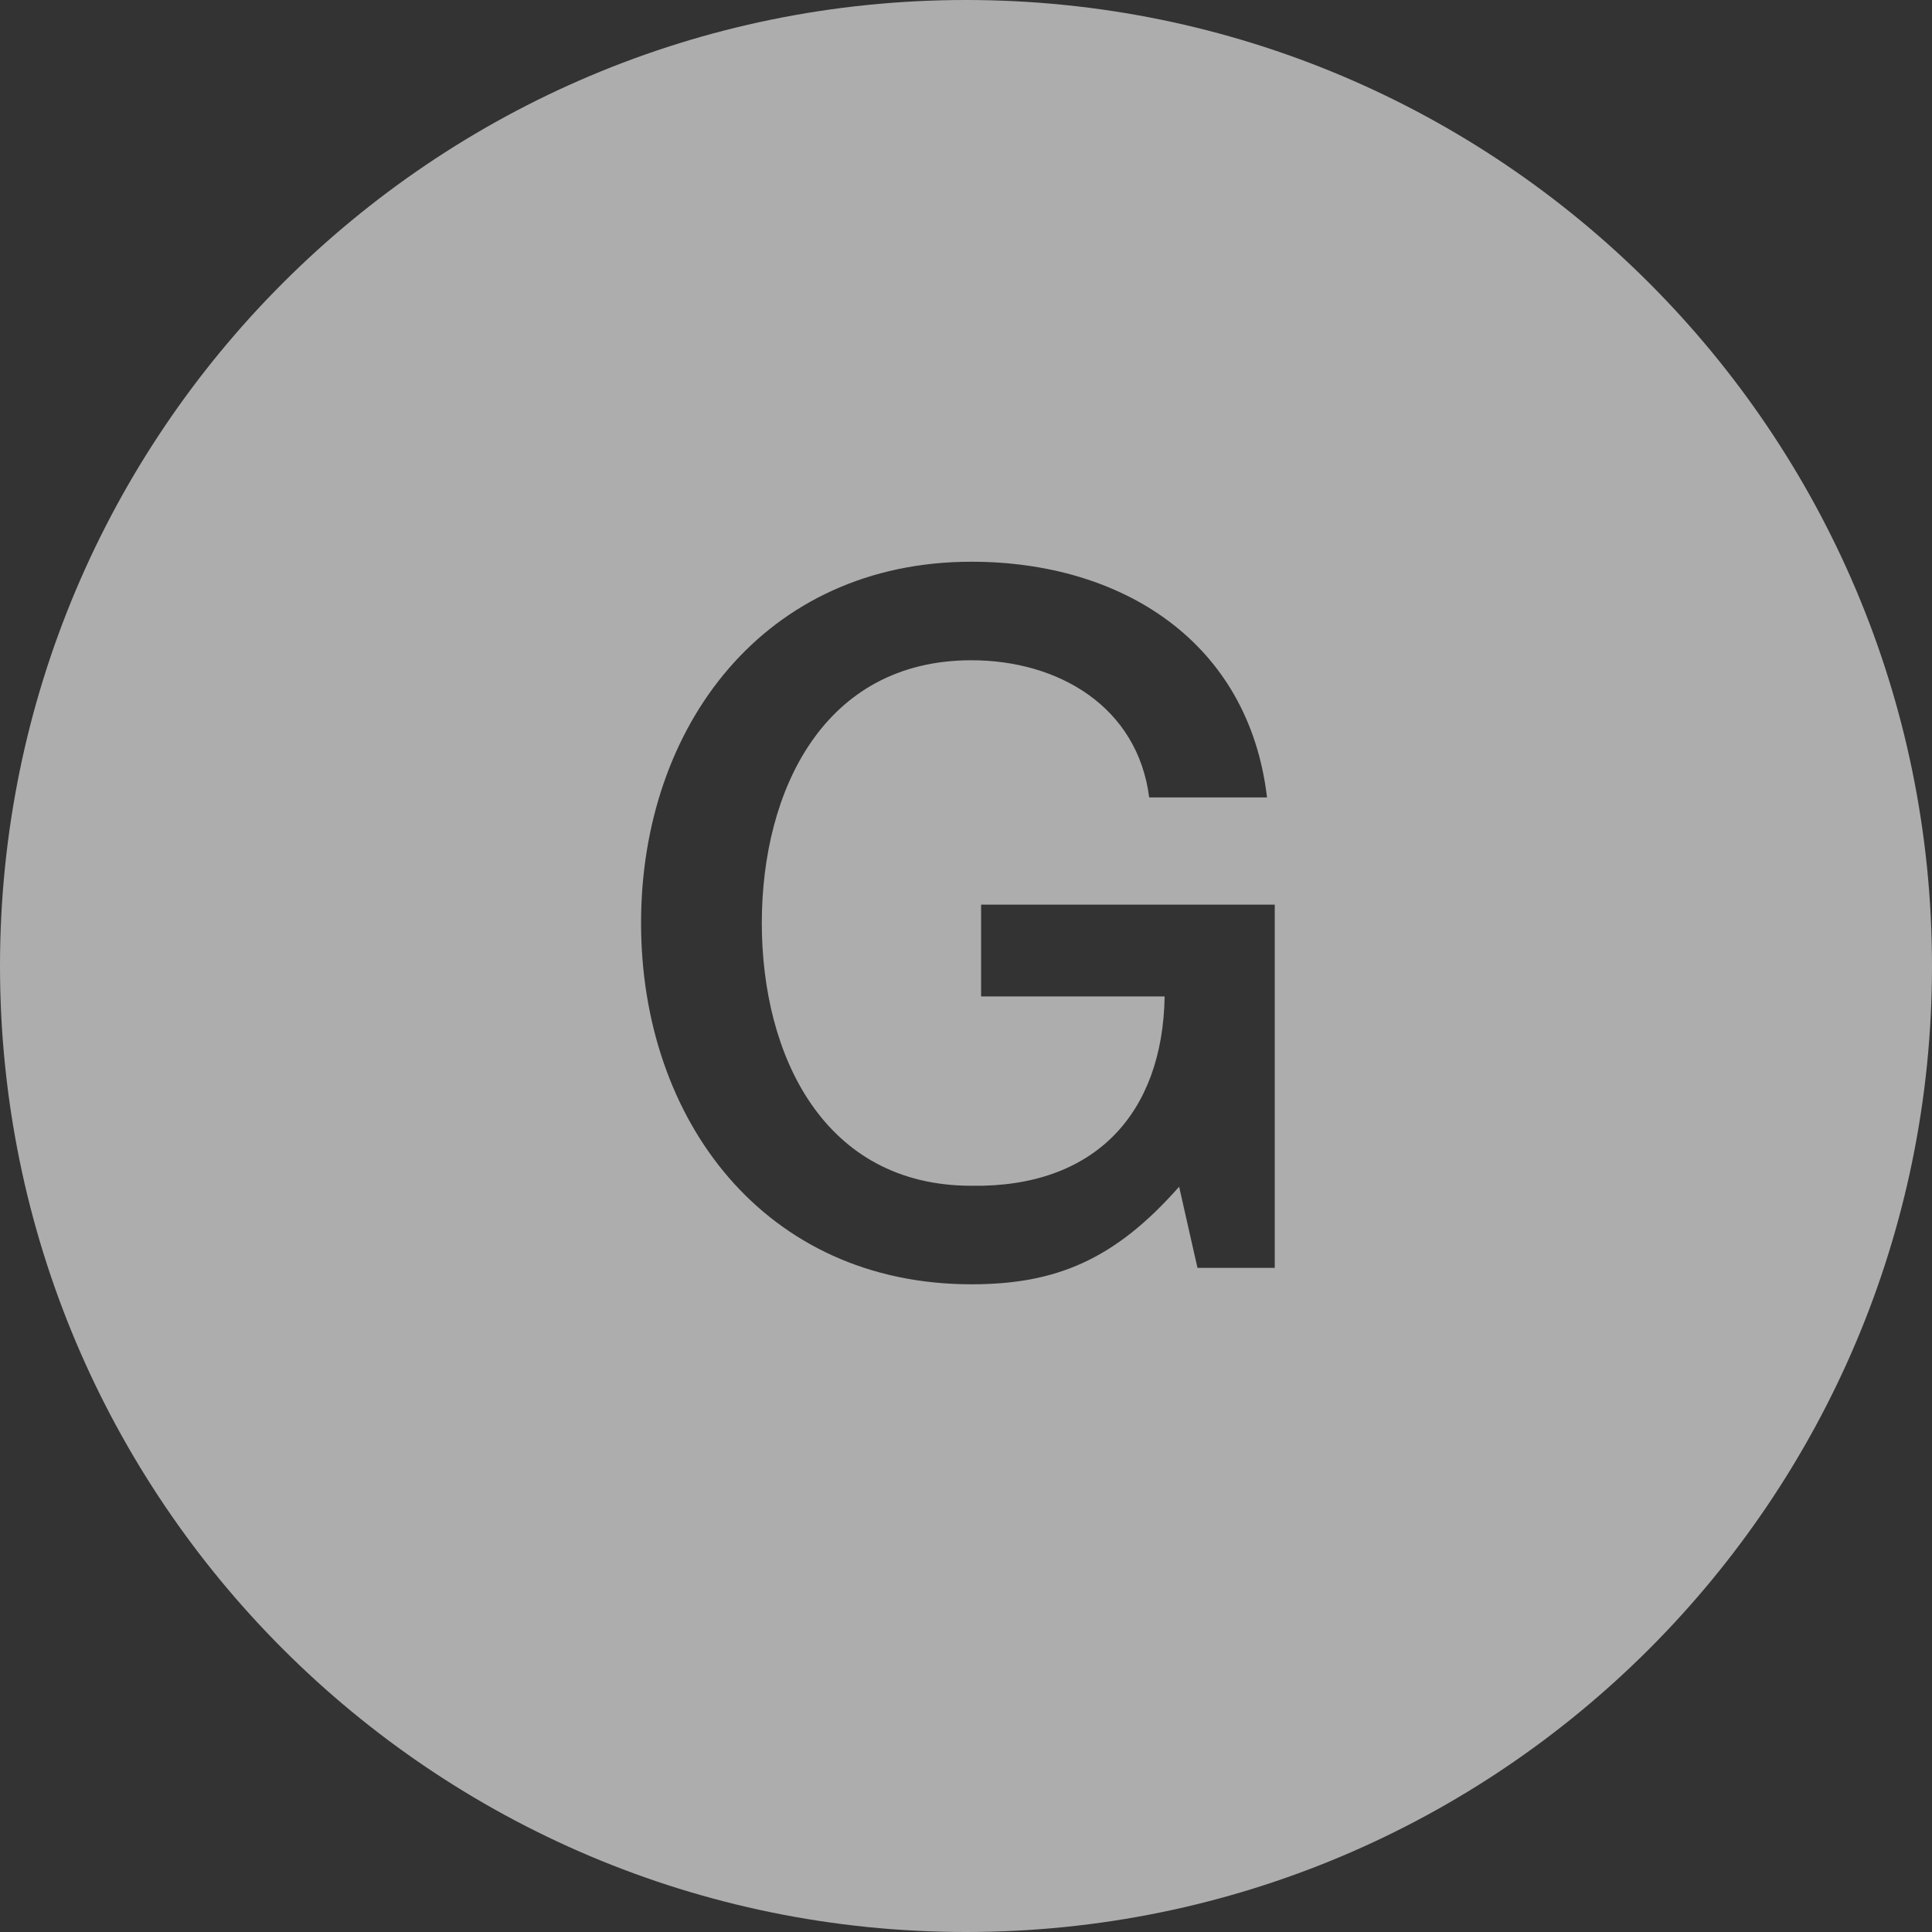 <svg width="32" height="32" viewBox="0 0 32 32" fill="none" xmlns="http://www.w3.org/2000/svg">
<rect x="0" y="0" width="32" height="32" fill="#333333" stroke="none"/>
<path fill-rule="evenodd" clip-rule="evenodd" d="M16 32C24.837 32 32 24.837 32 16C32 7.163 24.837 0 16 0C7.163 0 0 7.163 0 16C0 24.837 7.163 32 16 32ZM21.114 21V14.984H16.25V16.504H19.29C19.258 18.44 18.138 19.672 16.09 19.64C13.642 19.64 12.618 17.48 12.618 15.288C12.618 13.096 13.642 10.936 16.09 10.936C17.53 10.936 18.842 11.704 19.034 13.208H20.986C20.682 10.632 18.586 9.304 16.09 9.304C12.666 9.304 10.618 12.024 10.618 15.288C10.618 18.552 12.666 21.272 16.09 21.272C17.482 21.272 18.458 20.872 19.53 19.656L19.834 21H21.114Z" fill="white" fill-opacity="0.6"/>
</svg>
